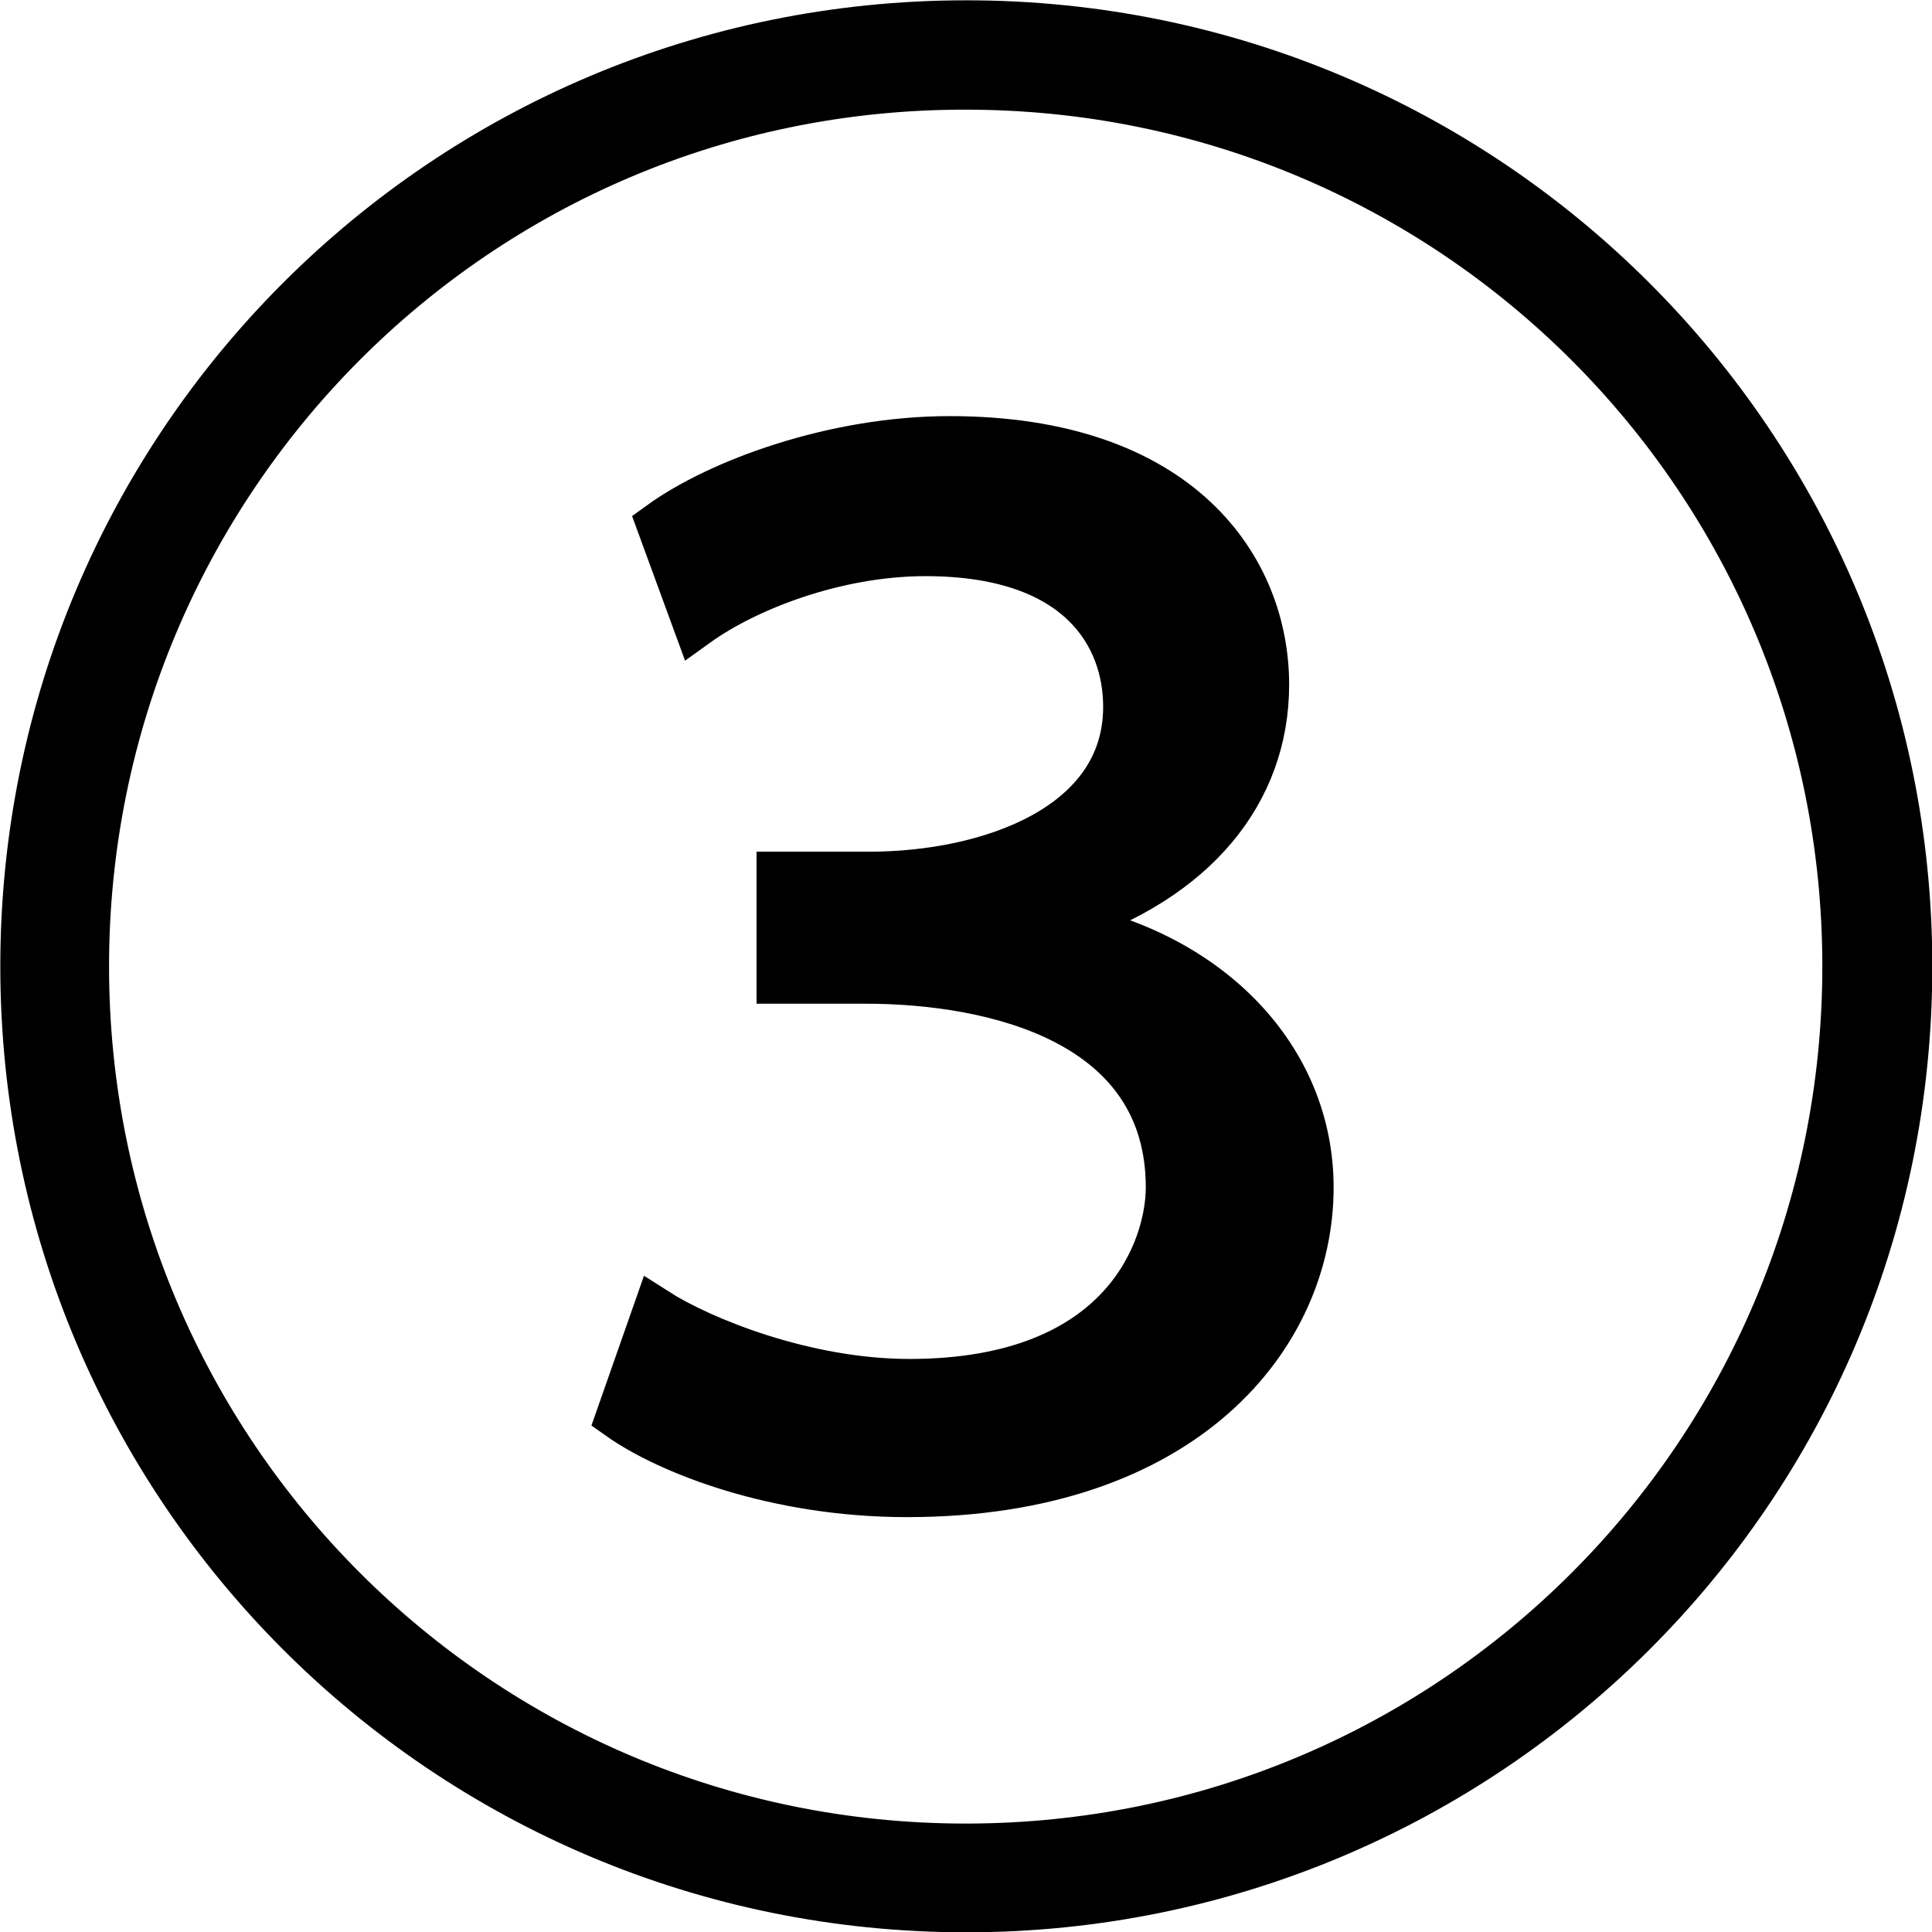 <?xml version="1.0" encoding="utf-8"?>
<!-- Generator: Adobe Illustrator 24.0.1, SVG Export Plug-In . SVG Version: 6.00 Build 0)  -->
<svg version="1.1" id="レイヤー_1" xmlns="http://www.w3.org/2000/svg" xmlns:xlink="http://www.w3.org/1999/xlink" x="0px"
	 y="0px" viewBox="0 0 31.27 31.27" style="enable-background:new 0 0 31.27 31.27;" xml:space="preserve">
<style type="text/css">
	.st0{stroke:#000000;stroke-width:0.75;stroke-miterlimit:10;}
</style>
<g>
	<path class="st0" d="M15.64,30.9c-8.44,0-15.26-6.83-15.26-15.26C0.38,7.2,7.2,0.38,15.64,0.38c8.44,0,15.26,6.83,15.26,15.26
		C30.9,24.14,24.01,30.9,15.64,30.9z M1.39,15.64c0,7.88,6.37,14.25,14.24,14.25c7.88,0,14.24-6.37,14.24-14.25
		c0-7.88-6.37-14.24-14.24-14.24C7.69,1.39,1.39,7.83,1.39,15.64z M10.62,21.22c0.72,0.46,2.4,1.15,4.1,1.15
		c3.51,0,4.2-2.2,4.2-3.15c0-2.69-2.82-3.35-4.92-3.35h-1.38v-1.71h1.44c1.97,0,4.17-0.79,4.17-2.72c0-1.15-0.75-2.49-3.25-2.49
		c-1.44,0-2.89,0.56-3.71,1.15l-0.59-1.61c0.95-0.69,2.82-1.38,4.69-1.38c3.74,0,5.12,2.1,5.12,3.97c0,1.74-1.15,3.15-3.25,3.84
		v0.07c2.33,0.46,3.97,2.13,3.97,4.23c0,2.4-2.04,4.96-6.53,4.96c-2.13,0-3.87-0.69-4.66-1.25L10.62,21.22z"/>
</g>
</svg>
